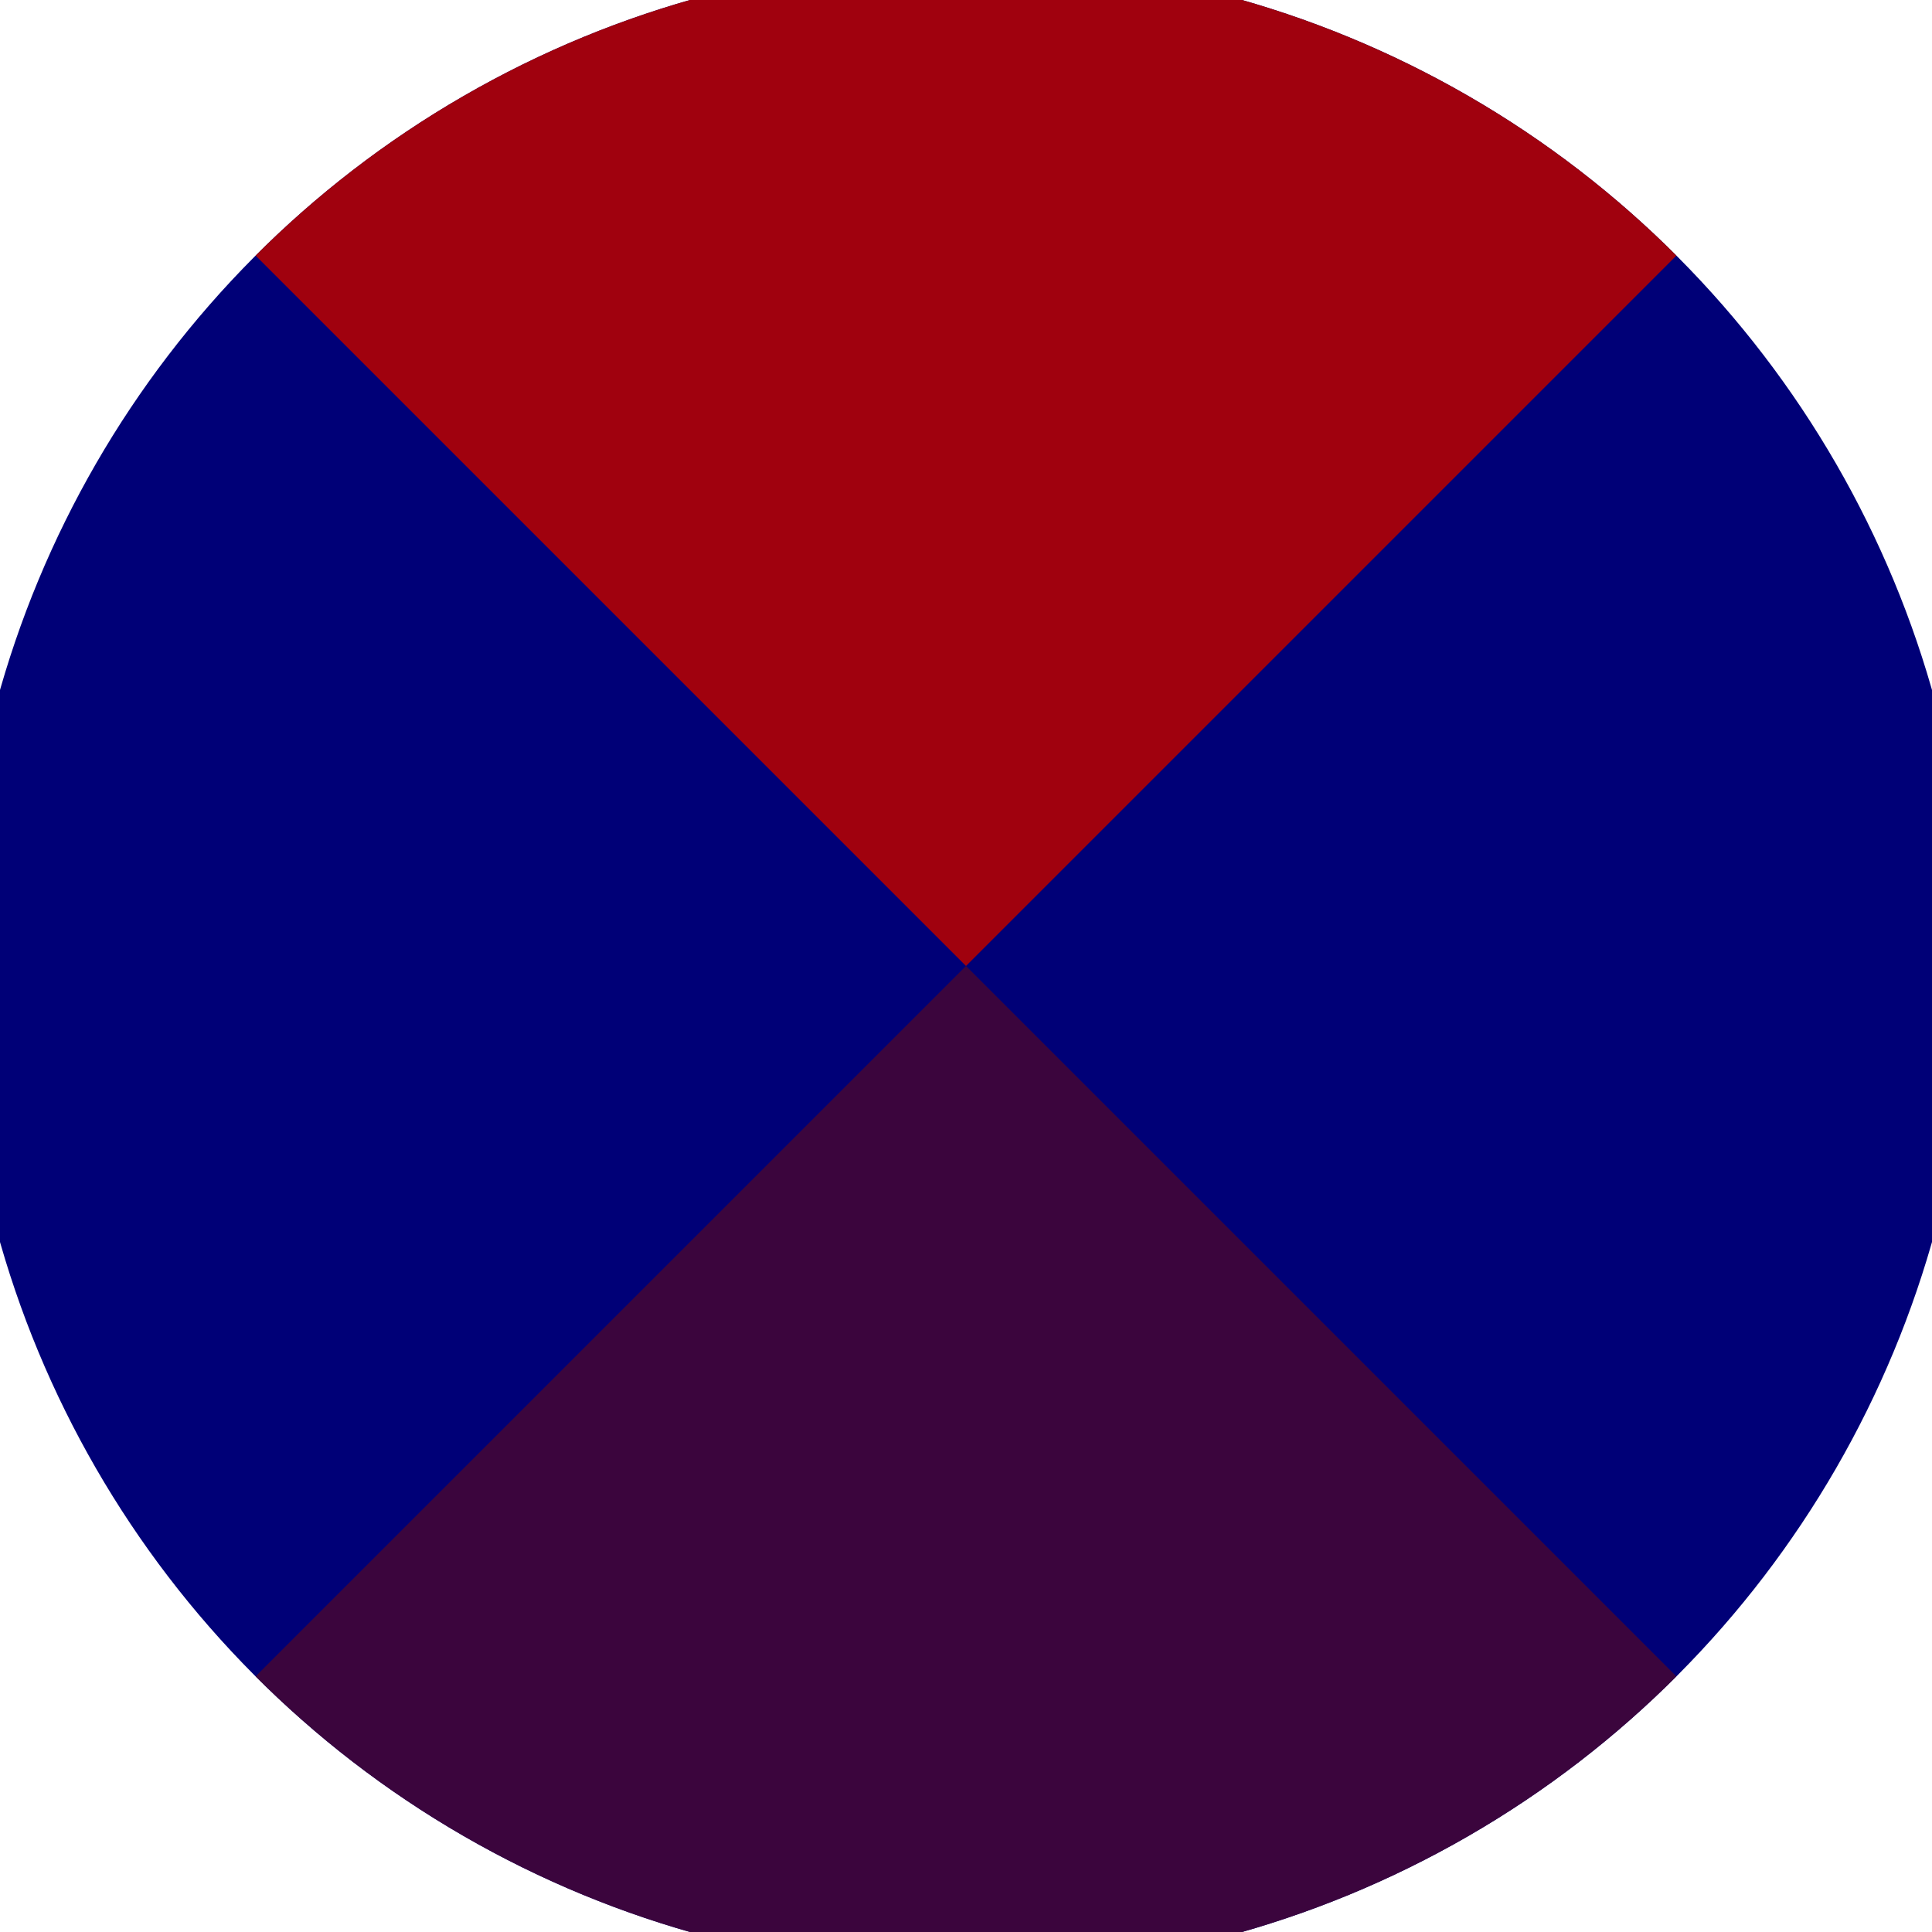 <svg xmlns="http://www.w3.org/2000/svg" width="128" height="128" viewBox="0 0 100 100" shape-rendering="geometricPrecision">
                            <defs>
                                <clipPath id="clip">
                                    <circle cx="50" cy="50" r="52" />
                                    <!--<rect x="0" y="0" width="100" height="100"/>-->
                                </clipPath>
                            </defs>
                            <g transform="rotate(0 50 50)">
                            <rect x="0" y="0" width="100" height="100" fill="#000077" clip-path="url(#clip)"/><path d="M 0 0 L 50 50 L 100 0 V -1 H -1 Z" fill="#a0010e" clip-path="url(#clip)"/><path d="M 0 100 L 50 50 L 100 100 V 101 H -1 Z" fill="#3b053d" clip-path="url(#clip)"/></g></svg>